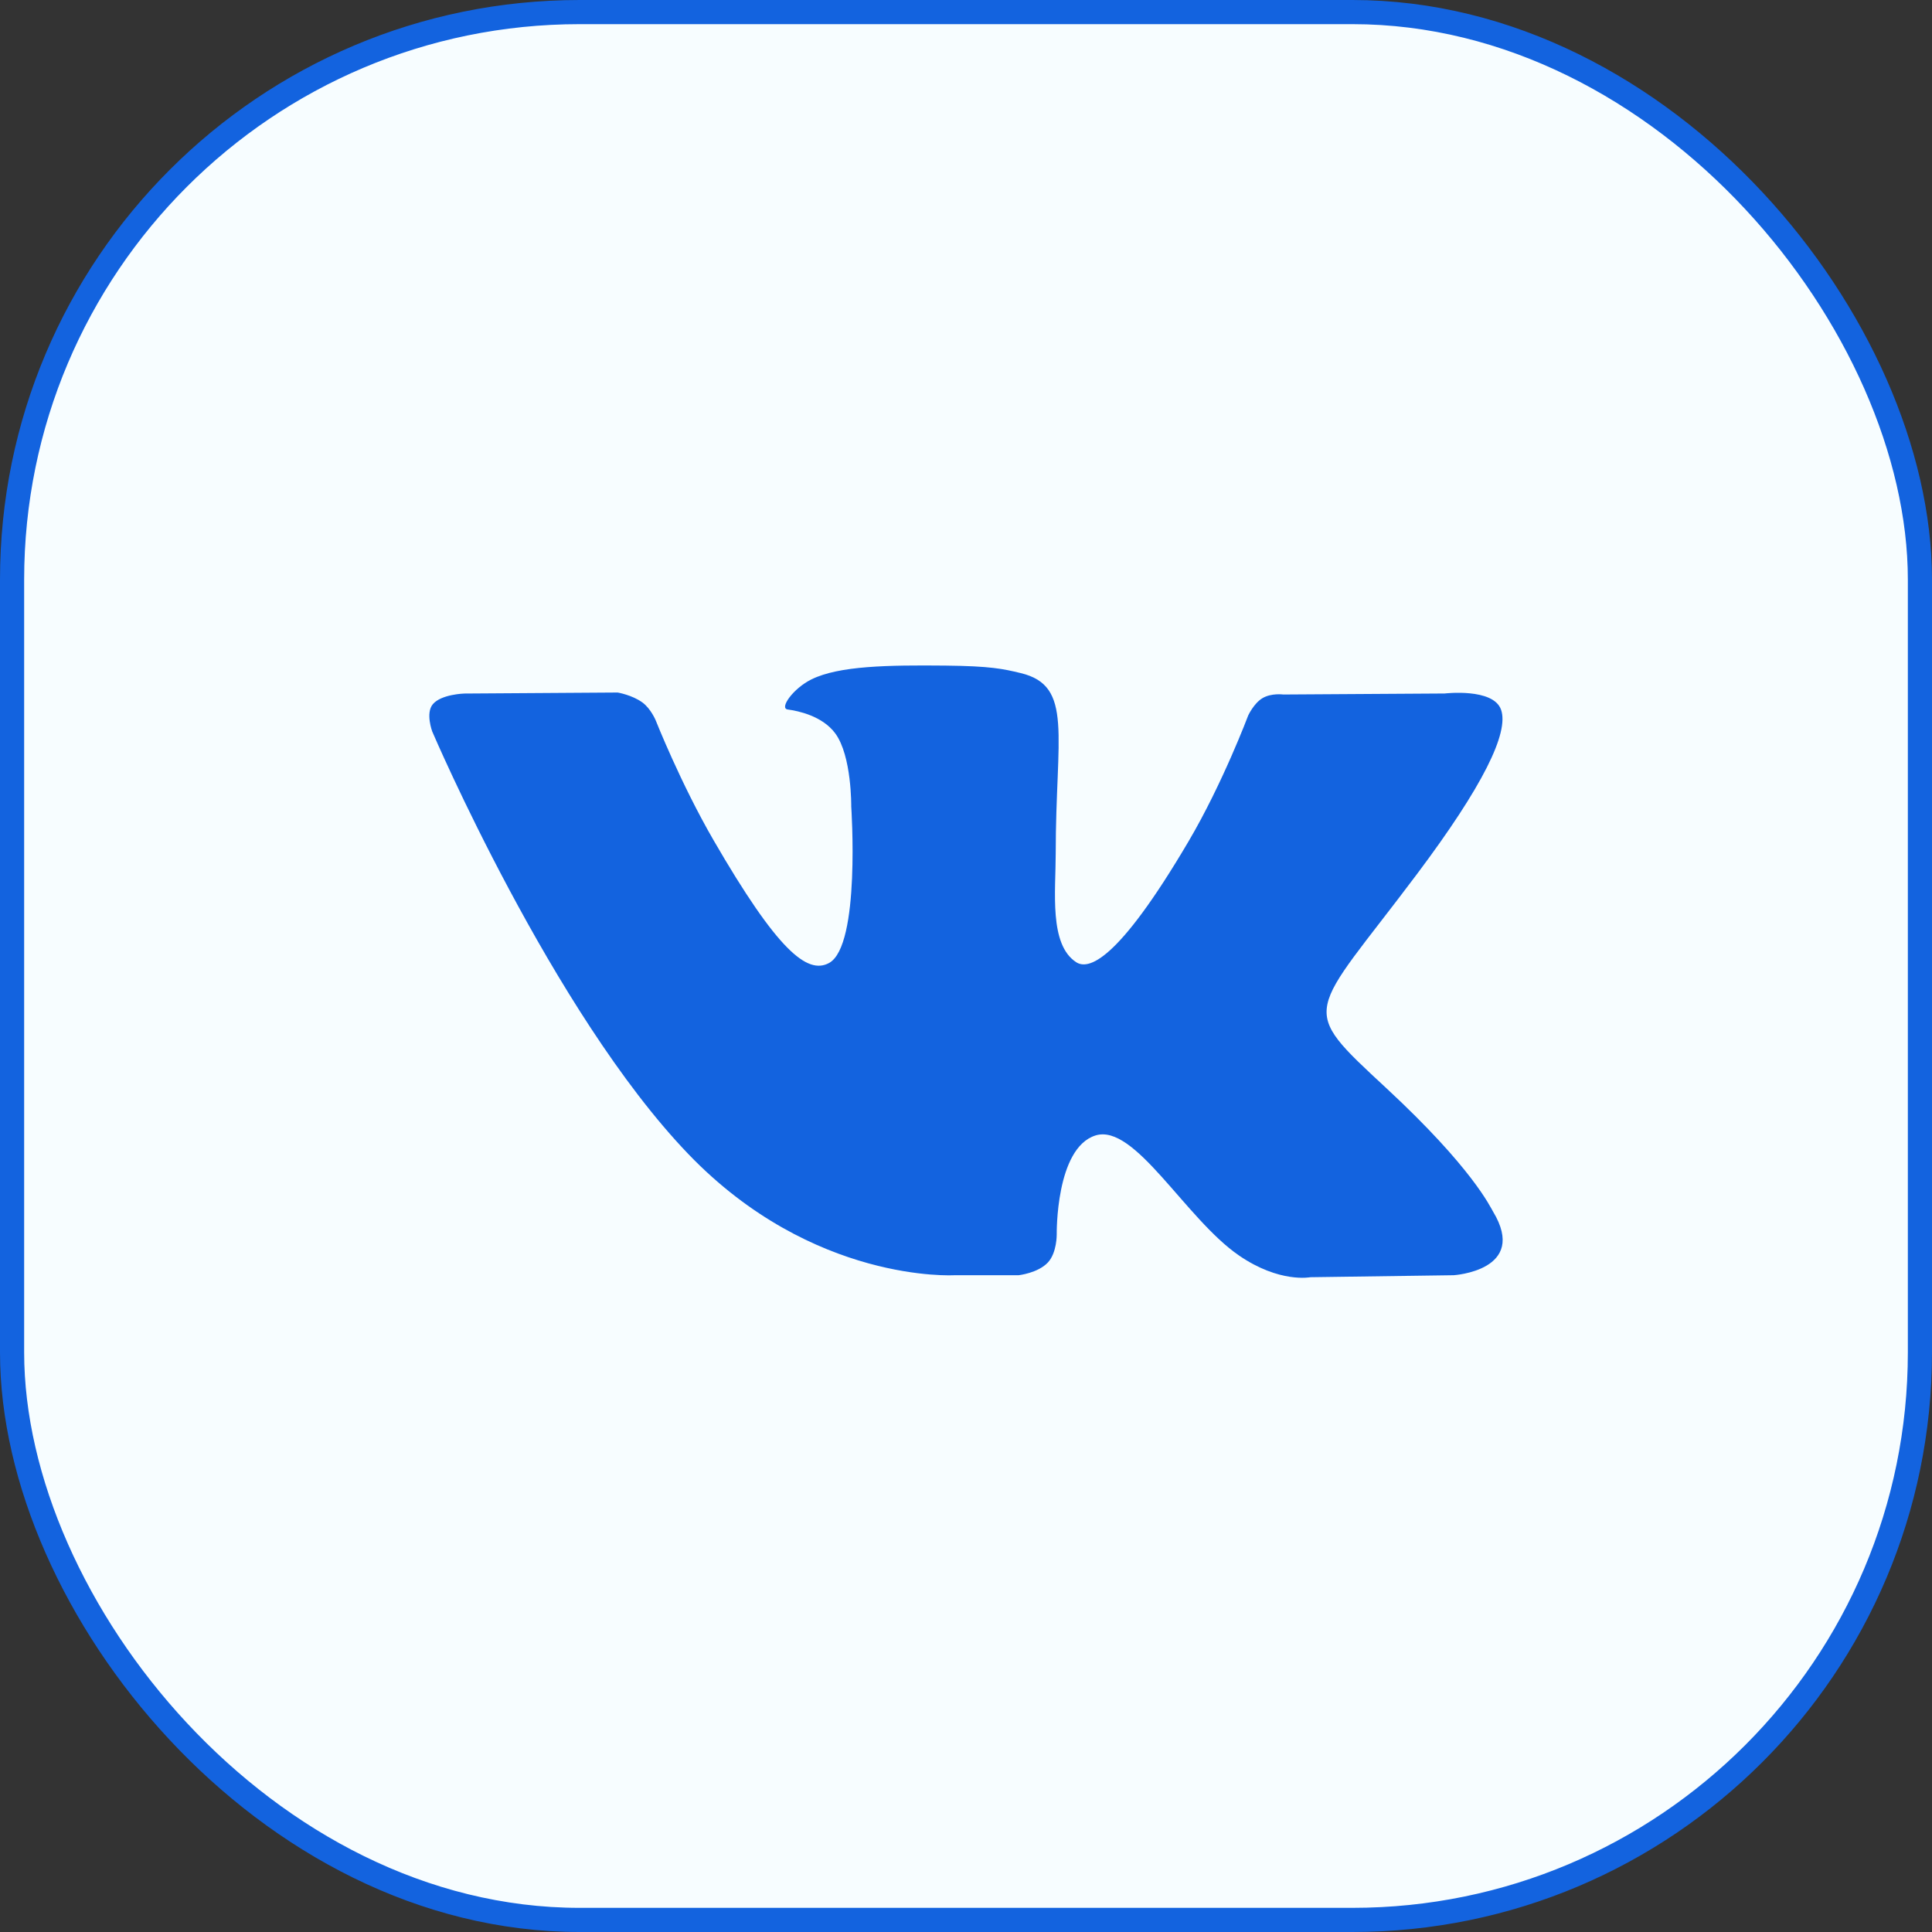 <?xml version="1.0" encoding="UTF-8"?> <svg xmlns="http://www.w3.org/2000/svg" width="80" height="80" viewBox="0 0 80 80" fill="none"><rect x="0" y="0" width="80" height="80" fill="#333333" stroke="none"/> <rect x="0.5" y="0.5" width="79" height="79" rx="23.5" fill="#F7FDFF"></rect> <path fill-rule="evenodd" clip-rule="evenodd" d="M39.523 52.804H42.179C42.179 52.804 42.982 52.716 43.392 52.275C43.769 51.869 43.757 51.108 43.757 51.108C43.757 51.108 43.705 47.543 45.359 47.018C46.99 46.501 49.084 50.463 51.304 51.987C52.983 53.14 54.258 52.887 54.258 52.887L60.193 52.804C60.193 52.804 63.298 52.613 61.826 50.172C61.705 49.972 60.969 48.366 57.413 45.066C53.691 41.611 54.19 42.17 58.673 36.195C61.403 32.556 62.495 30.334 62.154 29.383C61.828 28.477 59.821 28.716 59.821 28.716L53.138 28.758C53.138 28.758 52.642 28.69 52.275 28.91C51.916 29.125 51.685 29.627 51.685 29.627C51.685 29.627 50.627 32.443 49.216 34.838C46.241 39.891 45.051 40.158 44.565 39.844C43.433 39.113 43.715 36.906 43.715 35.339C43.715 30.442 44.458 28.4 42.269 27.872C41.543 27.696 41.008 27.58 39.151 27.561C36.766 27.537 34.748 27.569 33.605 28.129C32.845 28.501 32.258 29.331 32.615 29.378C33.057 29.437 34.057 29.648 34.588 30.37C35.273 31.302 35.248 33.394 35.248 33.394C35.248 33.394 35.642 39.159 34.33 39.875C33.429 40.366 32.193 39.363 29.54 34.779C28.181 32.431 27.154 29.835 27.154 29.835C27.154 29.835 26.956 29.35 26.604 29.09C26.175 28.776 25.577 28.676 25.577 28.676L19.226 28.718C19.226 28.718 18.273 28.744 17.923 29.159C17.612 29.527 17.898 30.29 17.898 30.29C17.898 30.29 22.87 41.922 28.499 47.783C33.661 53.157 39.523 52.804 39.523 52.804Z" fill="#1363DF"></path> <rect x="0.5" y="0.5" width="79" height="79" rx="23.5" stroke="#1363DF"></rect> </svg> 